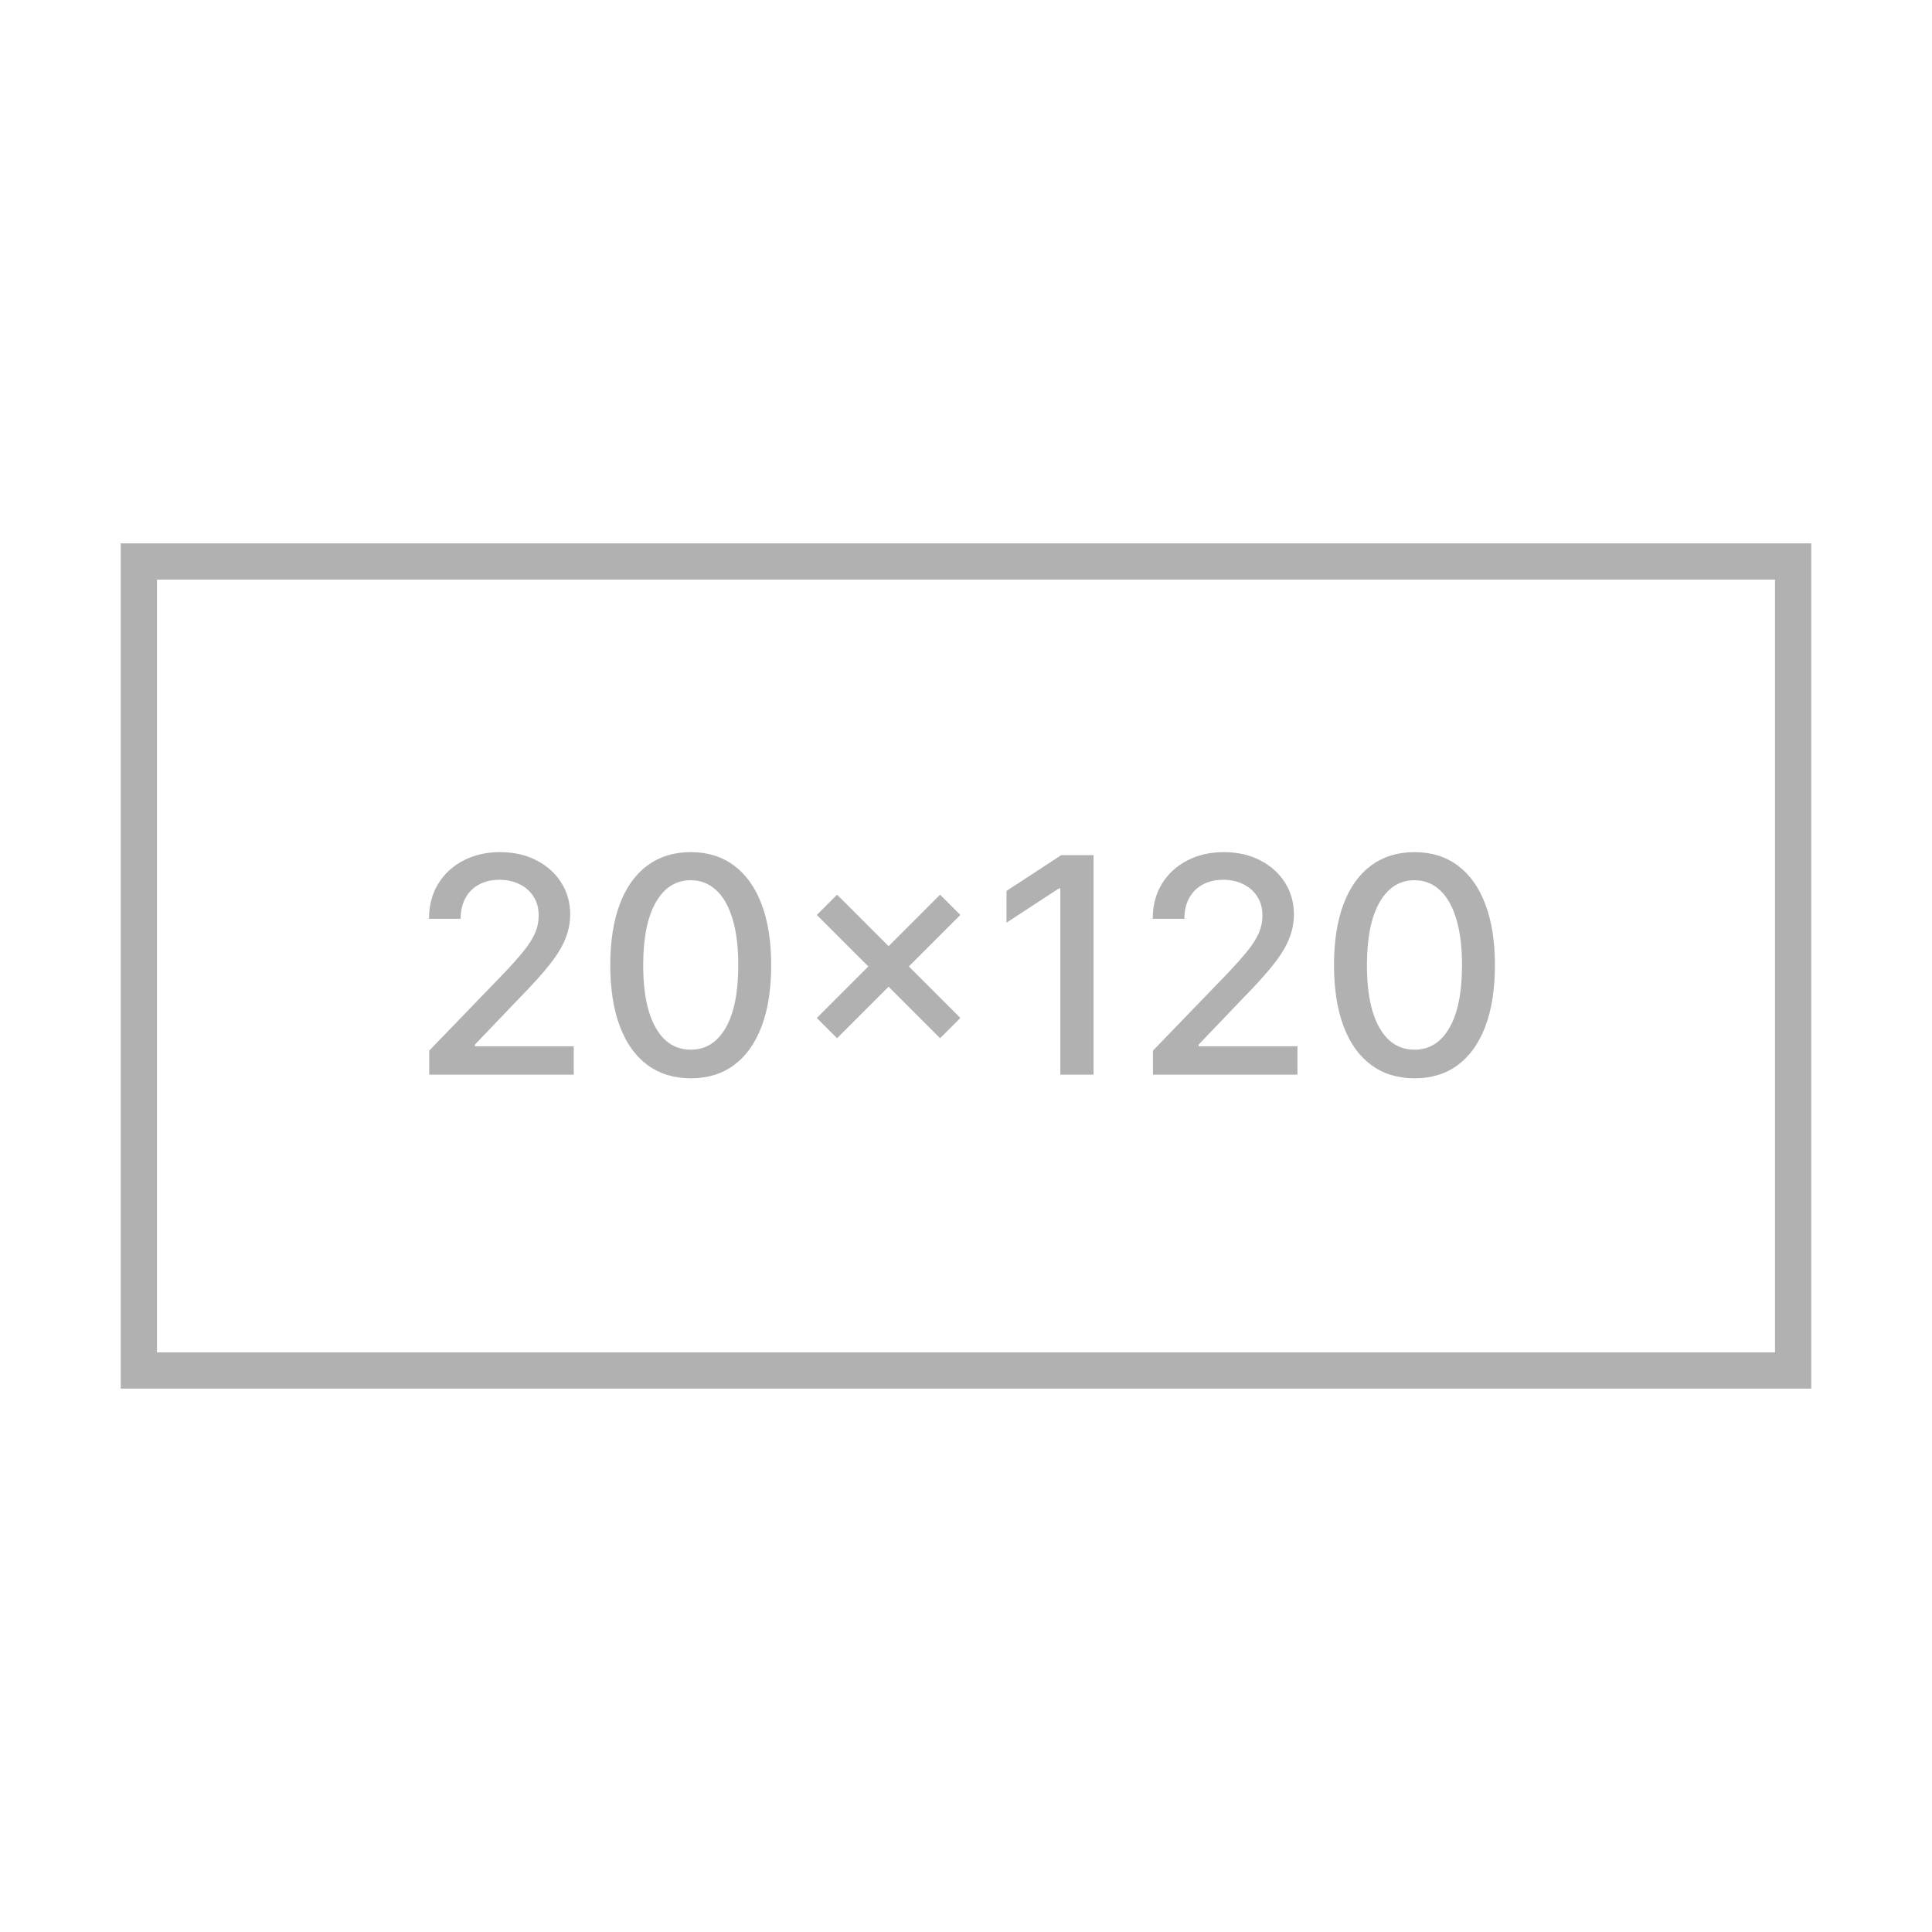 <svg xmlns="http://www.w3.org/2000/svg" width="160" height="160" viewBox="0 0 160 160" fill="none"><rect x="11.5" y="46.5" width="137" height="67" stroke="#B1B1B1" stroke-width="3"></rect><path d="M35.546 89V87.011L41.698 80.637C42.355 79.945 42.897 79.338 43.323 78.817C43.755 78.29 44.077 77.79 44.291 77.317C44.504 76.843 44.61 76.34 44.61 75.808C44.61 75.204 44.468 74.683 44.184 74.245C43.9 73.801 43.512 73.461 43.021 73.224C42.53 72.981 41.976 72.86 41.361 72.86C40.71 72.86 40.142 72.993 39.656 73.26C39.171 73.526 38.798 73.902 38.538 74.387C38.277 74.872 38.147 75.441 38.147 76.092H35.528C35.528 74.985 35.783 74.017 36.291 73.189C36.8 72.36 37.499 71.718 38.387 71.262C39.275 70.8 40.284 70.57 41.414 70.57C42.556 70.57 43.562 70.797 44.432 71.253C45.309 71.703 45.992 72.319 46.483 73.1C46.975 73.875 47.22 74.751 47.22 75.728C47.22 76.402 47.093 77.062 46.838 77.707C46.59 78.353 46.155 79.072 45.533 79.865C44.912 80.652 44.048 81.608 42.941 82.732L39.328 86.514V86.647H47.513V89H35.546ZM57.208 89.302C55.805 89.296 54.606 88.926 53.612 88.192C52.618 87.458 51.857 86.39 51.331 84.987C50.804 83.585 50.541 81.895 50.541 79.918C50.541 77.947 50.804 76.263 51.331 74.867C51.863 73.47 52.627 72.404 53.621 71.671C54.621 70.937 55.817 70.57 57.208 70.57C58.599 70.57 59.791 70.939 60.785 71.679C61.78 72.413 62.54 73.479 63.067 74.875C63.6 76.266 63.866 77.947 63.866 79.918C63.866 81.901 63.603 83.593 63.076 84.996C62.549 86.393 61.789 87.461 60.794 88.201C59.8 88.935 58.605 89.302 57.208 89.302ZM57.208 86.931C58.439 86.931 59.401 86.331 60.093 85.129C60.791 83.928 61.141 82.191 61.141 79.918C61.141 78.409 60.981 77.133 60.661 76.092C60.347 75.044 59.895 74.251 59.303 73.712C58.717 73.168 58.019 72.896 57.208 72.896C55.983 72.896 55.021 73.499 54.322 74.707C53.624 75.914 53.272 77.651 53.266 79.918C53.266 81.433 53.423 82.715 53.736 83.762C54.056 84.804 54.509 85.594 55.095 86.132C55.681 86.665 56.385 86.931 57.208 86.931ZM77.855 85.981L67.646 75.772L69.324 74.094L79.533 84.304L77.855 85.981ZM69.324 85.981L67.646 84.304L77.855 74.094L79.533 75.772L69.324 85.981ZM90.564 70.818V89H87.812V73.57H87.705L83.355 76.411V73.783L87.892 70.818H90.564ZM95.482 89V87.011L101.635 80.637C102.292 79.945 102.833 79.338 103.259 78.817C103.691 78.29 104.014 77.79 104.227 77.317C104.44 76.843 104.547 76.34 104.547 75.808C104.547 75.204 104.405 74.683 104.12 74.245C103.836 73.801 103.449 73.461 102.957 73.224C102.466 72.981 101.913 72.86 101.297 72.86C100.646 72.86 100.078 72.993 99.593 73.26C99.108 73.526 98.735 73.902 98.474 74.387C98.214 74.872 98.084 75.441 98.084 76.092H95.465C95.465 74.985 95.719 74.017 96.228 73.189C96.737 72.36 97.436 71.718 98.323 71.262C99.211 70.8 100.22 70.57 101.351 70.57C102.493 70.57 103.499 70.797 104.369 71.253C105.245 71.703 105.929 72.319 106.42 73.1C106.911 73.875 107.157 74.751 107.157 75.728C107.157 76.402 107.029 77.062 106.775 77.707C106.526 78.353 106.091 79.072 105.47 79.865C104.848 80.652 103.984 81.608 102.878 82.732L99.264 86.514V86.647H107.45V89H95.482ZM117.144 89.302C115.742 89.296 114.543 88.926 113.549 88.192C112.554 87.458 111.794 86.39 111.267 84.987C110.74 83.585 110.477 81.895 110.477 79.918C110.477 77.947 110.74 76.263 111.267 74.867C111.8 73.47 112.563 72.404 113.558 71.671C114.558 70.937 115.753 70.57 117.144 70.57C118.535 70.57 119.728 70.939 120.722 71.679C121.716 72.413 122.477 73.479 123.004 74.875C123.536 76.266 123.803 77.947 123.803 79.918C123.803 81.901 123.539 83.593 123.013 84.996C122.486 86.393 121.725 87.461 120.731 88.201C119.737 88.935 118.541 89.302 117.144 89.302ZM117.144 86.931C118.375 86.931 119.337 86.331 120.03 85.129C120.728 83.928 121.077 82.191 121.077 79.918C121.077 78.409 120.917 77.133 120.598 76.092C120.284 75.044 119.831 74.251 119.239 73.712C118.653 73.168 117.955 72.896 117.144 72.896C115.919 72.896 114.957 73.499 114.259 74.707C113.561 75.914 113.208 77.651 113.203 79.918C113.203 81.433 113.359 82.715 113.673 83.762C113.993 84.804 114.445 85.594 115.031 86.132C115.617 86.665 116.322 86.931 117.144 86.931Z" fill="#B1B1B1"></path></svg>